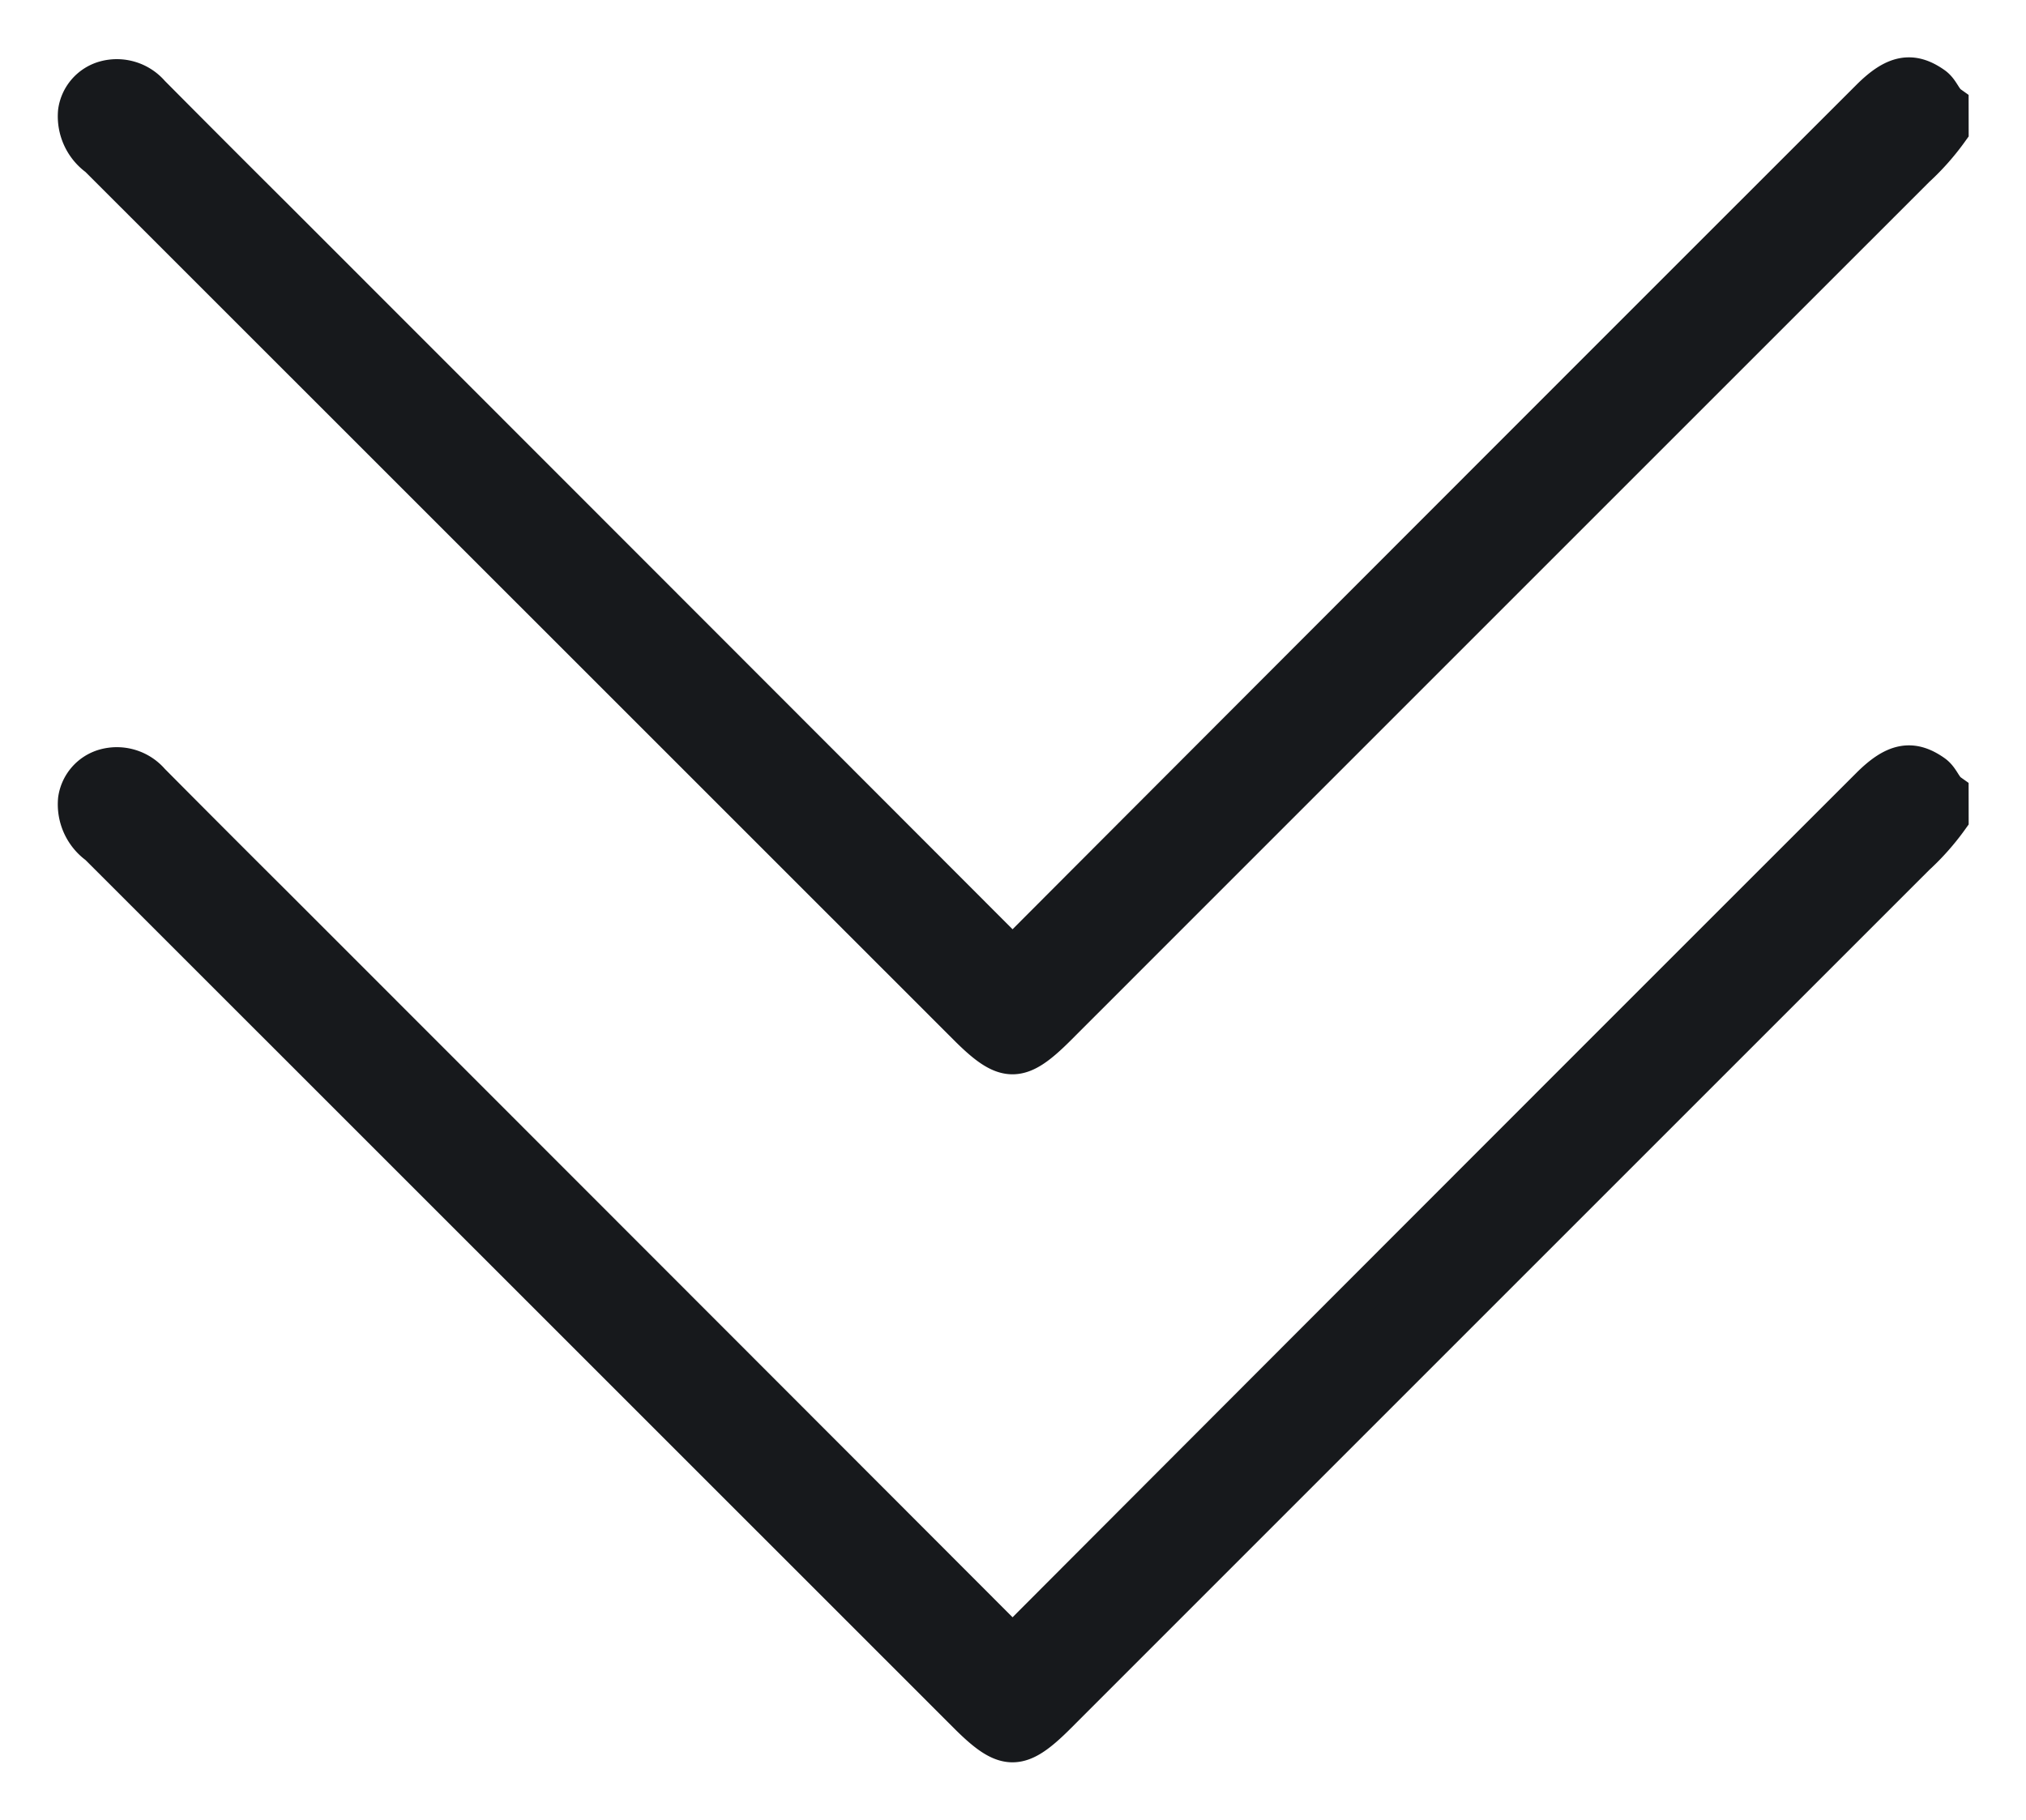 <svg id="Componente_359_1" data-name="Componente 359 – 1" xmlns="http://www.w3.org/2000/svg" xmlns:xlink="http://www.w3.org/1999/xlink" width="53" height="47.606" viewBox="0 0 53 47.606">
  <defs>
    <clipPath id="clip-path">
      <rect id="Retângulo_1654" data-name="Retângulo 1654" width="53" height="29.606" transform="translate(-2 -2)" fill="#17191c" stroke="#17191c" stroke-width="1"/>
    </clipPath>
  </defs>
  <g id="Grupo_7480" data-name="Grupo 7480" transform="translate(-1778 -133)">
    <g id="Grupo_7477" data-name="Grupo 7477" transform="translate(1780 135)">
      <g id="Grupo_7477-2" data-name="Grupo 7477" clip-path="url(#clip-path)">
        <path id="Caminho_18714" data-name="Caminho 18714" d="M49,1.409a6.416,6.416,0,0,1-.877.99Q36.889,13.631,25.657,24.865c-.991.991-1.354.989-2.355-.012Q11.934,13.486.564,2.12A1.326,1.326,0,0,1,.018.917,1.009,1.009,0,0,1,.735.093,1.171,1.171,0,0,1,1.947.458q1.6,1.612,3.212,3.217,9.49,9.491,18.974,18.988c.279.28.415.3.7.011Q35.866,11.616,46.914.576c.648-.648,1.1-.733,1.665-.335.191.135.237.37.42.5Z" transform="translate(0 0)" fill="#17191c" stroke="#17191c" stroke-width="1"/>
      </g>
    </g>
    <g id="Grupo_7478" data-name="Grupo 7478" transform="translate(1780 153)">
      <g id="Grupo_7477-3" data-name="Grupo 7477" clip-path="url(#clip-path)">
        <path id="Caminho_18714-2" data-name="Caminho 18714" d="M49,1.409a6.416,6.416,0,0,1-.877.99Q36.889,13.631,25.657,24.865c-.991.991-1.354.989-2.355-.012Q11.934,13.486.564,2.12A1.326,1.326,0,0,1,.018.917,1.009,1.009,0,0,1,.735.093,1.171,1.171,0,0,1,1.947.458q1.6,1.612,3.212,3.217,9.49,9.491,18.974,18.988c.279.28.415.3.7.011Q35.866,11.616,46.914.576c.648-.648,1.1-.733,1.665-.335.191.135.237.37.42.5Z" transform="translate(0 0)" fill="#17191c" stroke="#17191c" stroke-width="1"/>
      </g>
    </g>
  </g>
</svg>
